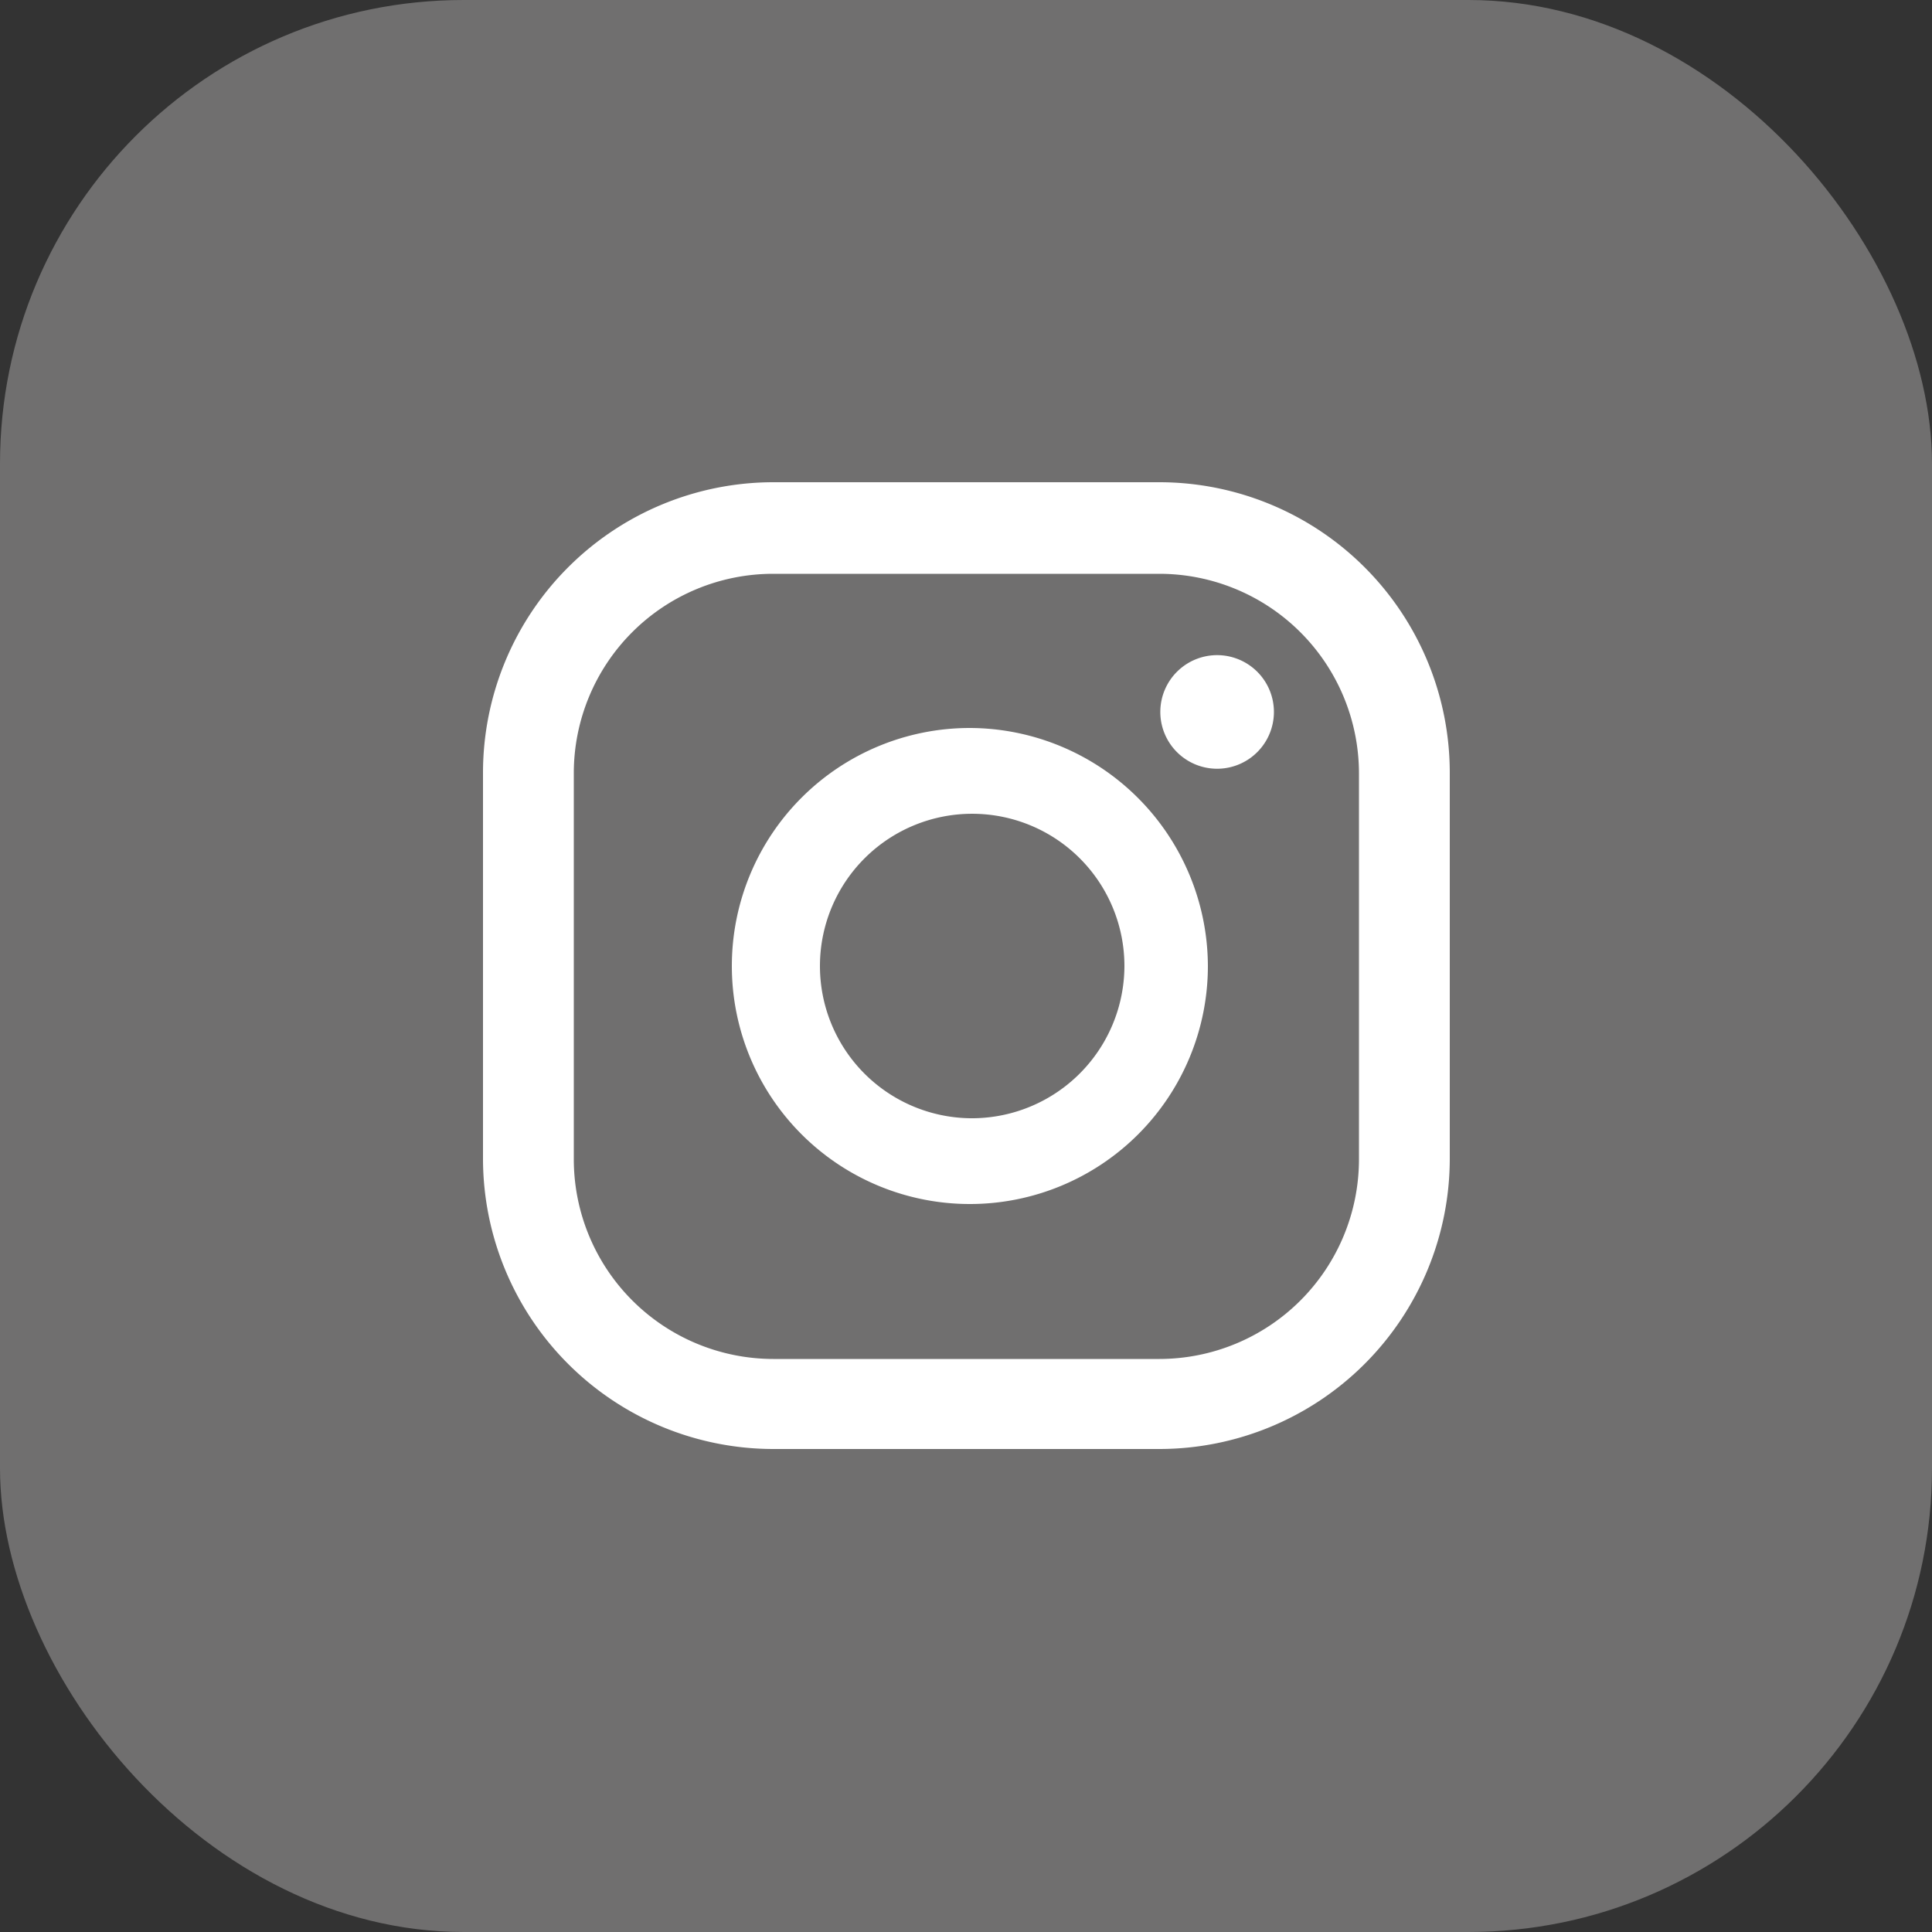 <?xml version="1.0" encoding="UTF-8"?> <svg xmlns="http://www.w3.org/2000/svg" xmlns:xlink="http://www.w3.org/1999/xlink" id="Capa_1" data-name="Capa 1" width="17.64mm" height="17.64mm" viewBox="0 0 50 50"><rect x="0" y="0" width="50" height="50" fill="#333333" stroke="none"/><defs><style>.cls-1{fill:none;}.cls-2{clip-path:url(#clip-path);}.cls-3{fill:#706f6f;}.cls-4{fill:#fff;}</style><clipPath id="clip-path" transform="translate(-1250.48 -1205.91)"><rect class="cls-1" x="1250.48" y="1205.91" width="50" height="50"></rect></clipPath></defs><g class="cls-2"><rect class="cls-3" width="50" height="50" rx="12"></rect><path class="cls-4" d="M1282.1,1222.87a1.47,1.47,0,1,0,0,2.93,1.47,1.47,0,0,0,0-2.93" transform="translate(-1250.48 -1205.91)"></path><path class="cls-4" d="M1275.58,1234.85a3.94,3.94,0,1,1,4-3.94,3.95,3.95,0,0,1-4,3.94m0-10.1a6.16,6.16,0,1,0,6.16,6.16,6.18,6.18,0,0,0-6.16-6.16" transform="translate(-1250.48 -1205.91)"></path><path class="cls-4" d="M1270.49,1220.76a5.16,5.16,0,0,0-5.16,5.16v10a5.17,5.17,0,0,0,5.16,5.16h10a5.17,5.17,0,0,0,5.16-5.16v-10a5.17,5.17,0,0,0-5.16-5.16Zm10,22.65h-10a7.52,7.52,0,0,1-7.51-7.51v-10a7.52,7.52,0,0,1,7.51-7.51h10a7.52,7.52,0,0,1,7.51,7.51v10a7.52,7.52,0,0,1-7.51,7.51" transform="translate(-1250.48 -1205.91)"></path></g></svg> 